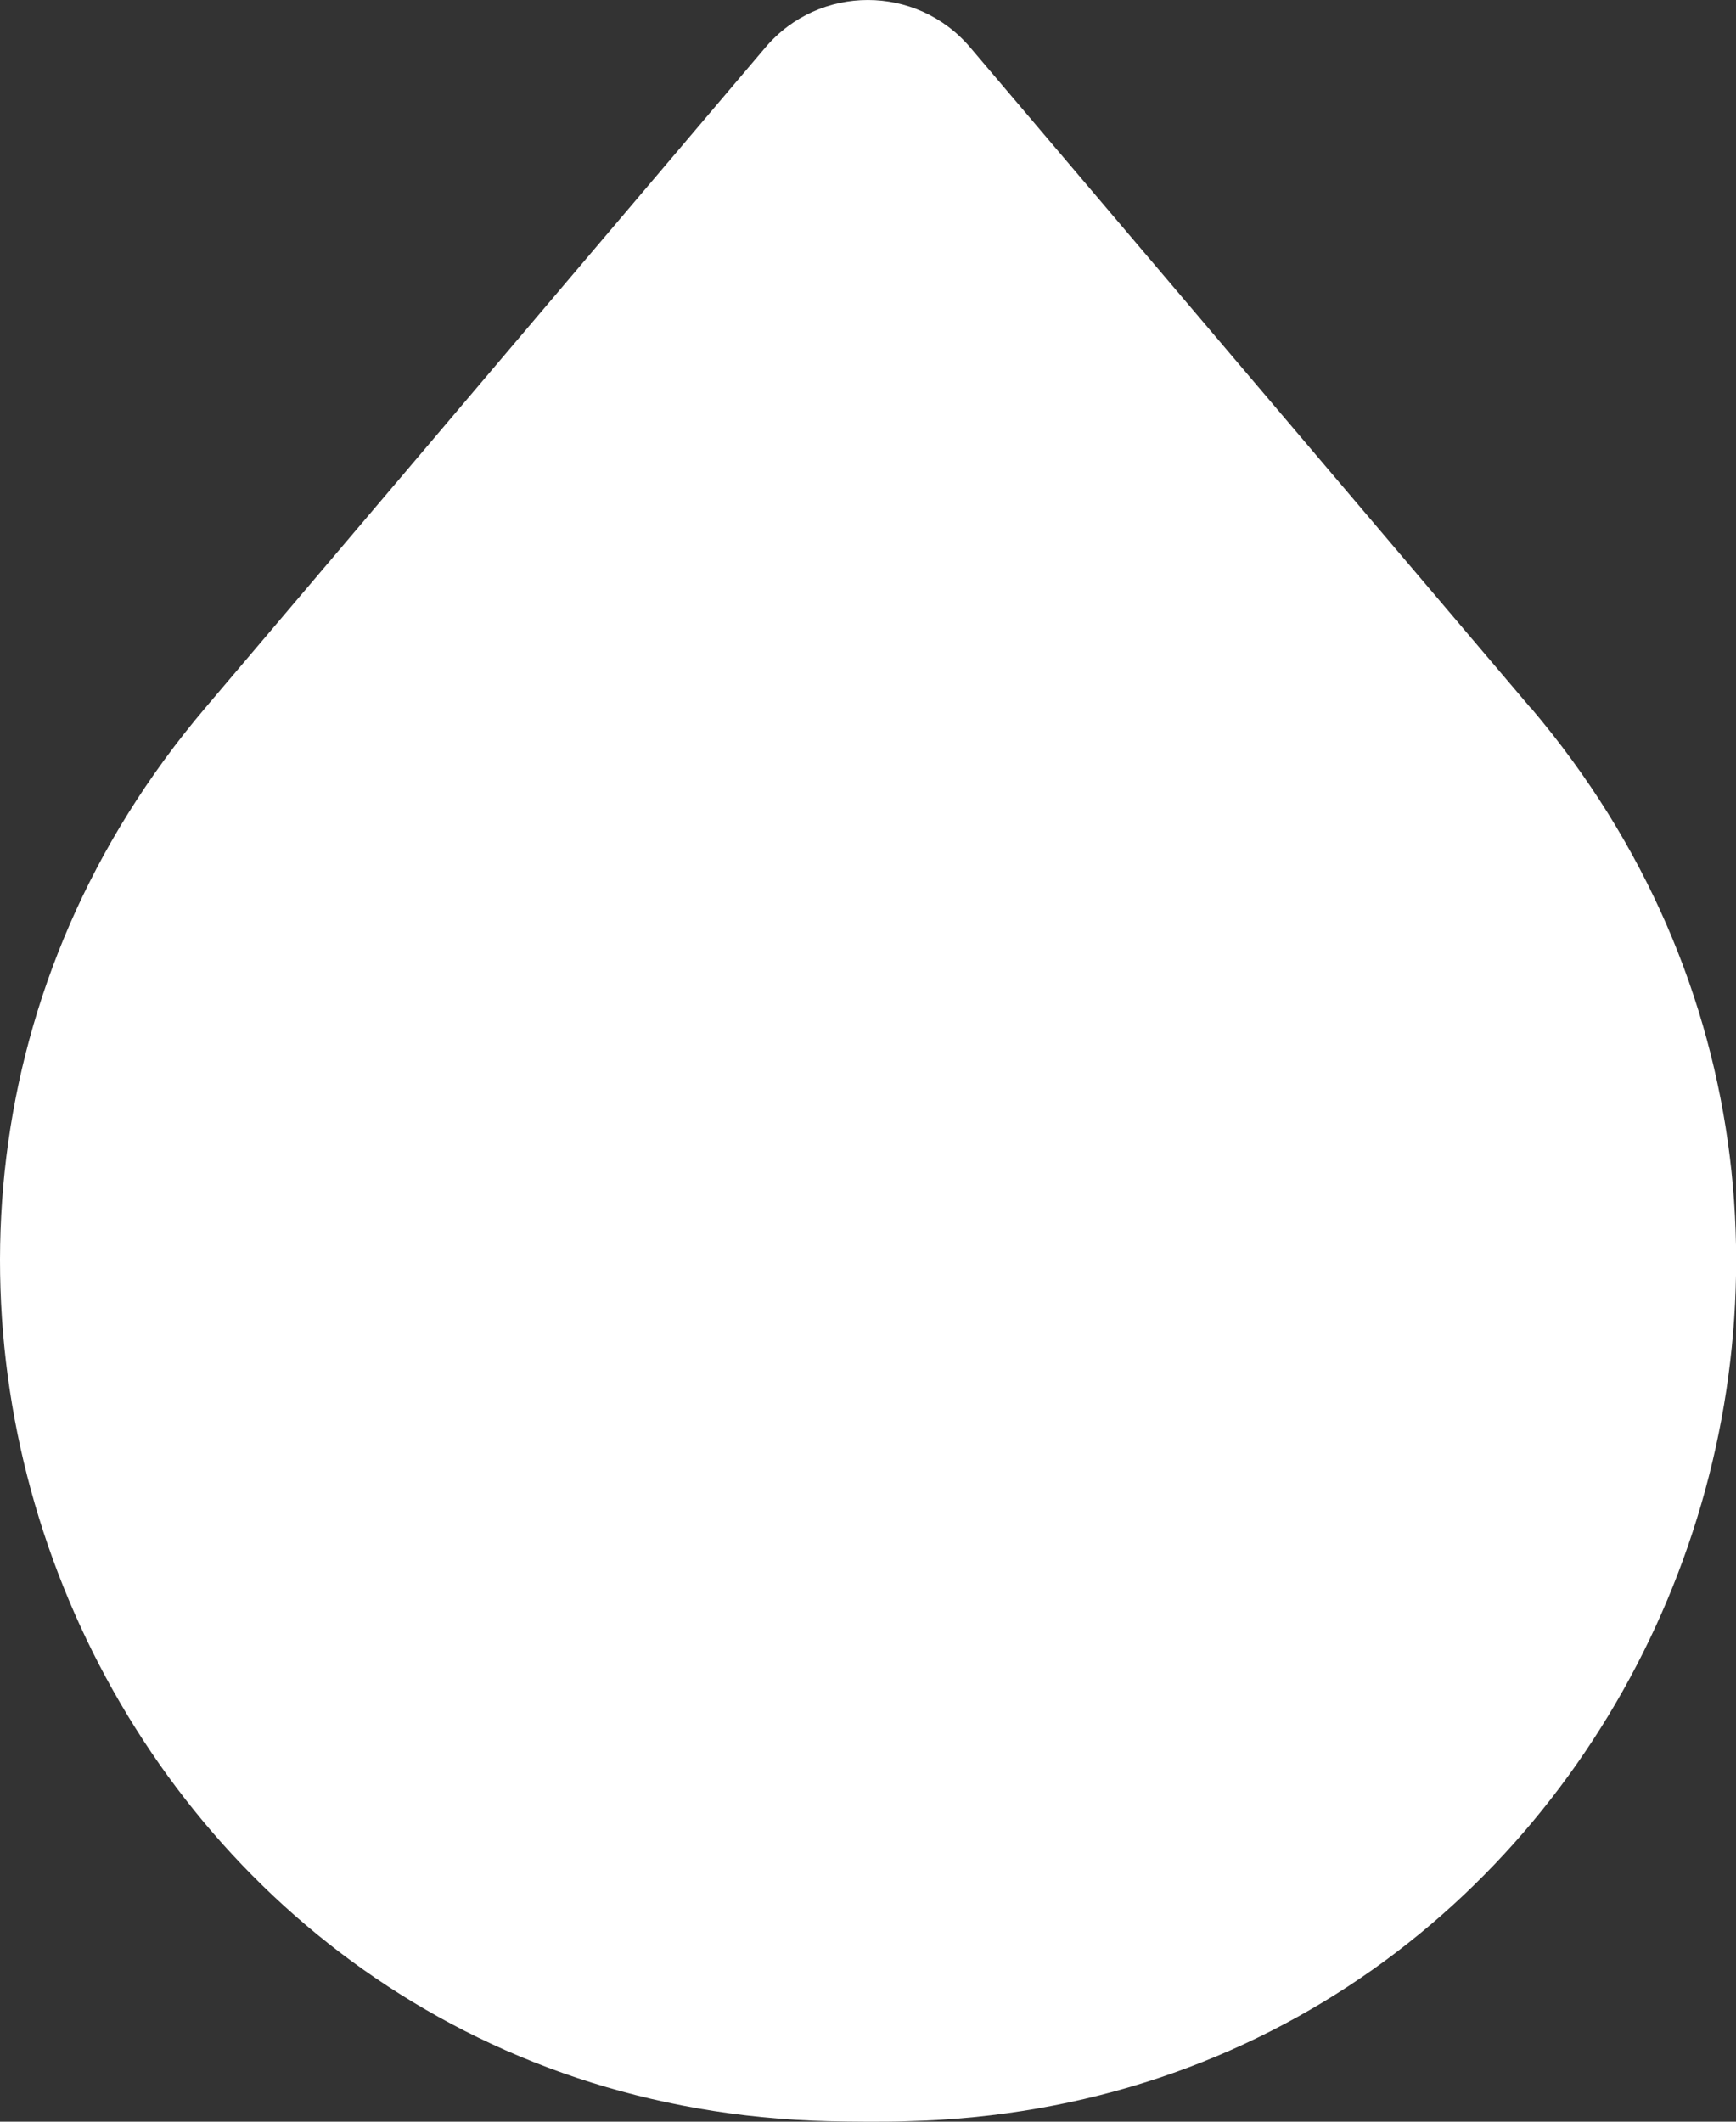 <svg width="45" height="55" viewBox="0 0 45 55" fill="none" xmlns="http://www.w3.org/2000/svg">
<rect x="0" y="0" width="45" height="55" fill="#333333" stroke="none"/>
<path d="M39.675 18.349L25.148 1.228C23.757 -0.409 21.234 -0.409 19.842 1.228L5.322 18.349C-6.694 32.514 2.902 54.534 21.473 54.987C21.809 54.993 22.159 55 22.502 55C22.845 55 23.188 55 23.531 54.987C42.102 54.528 51.698 32.514 39.682 18.349H39.675Z" fill="white"/>
</svg>
